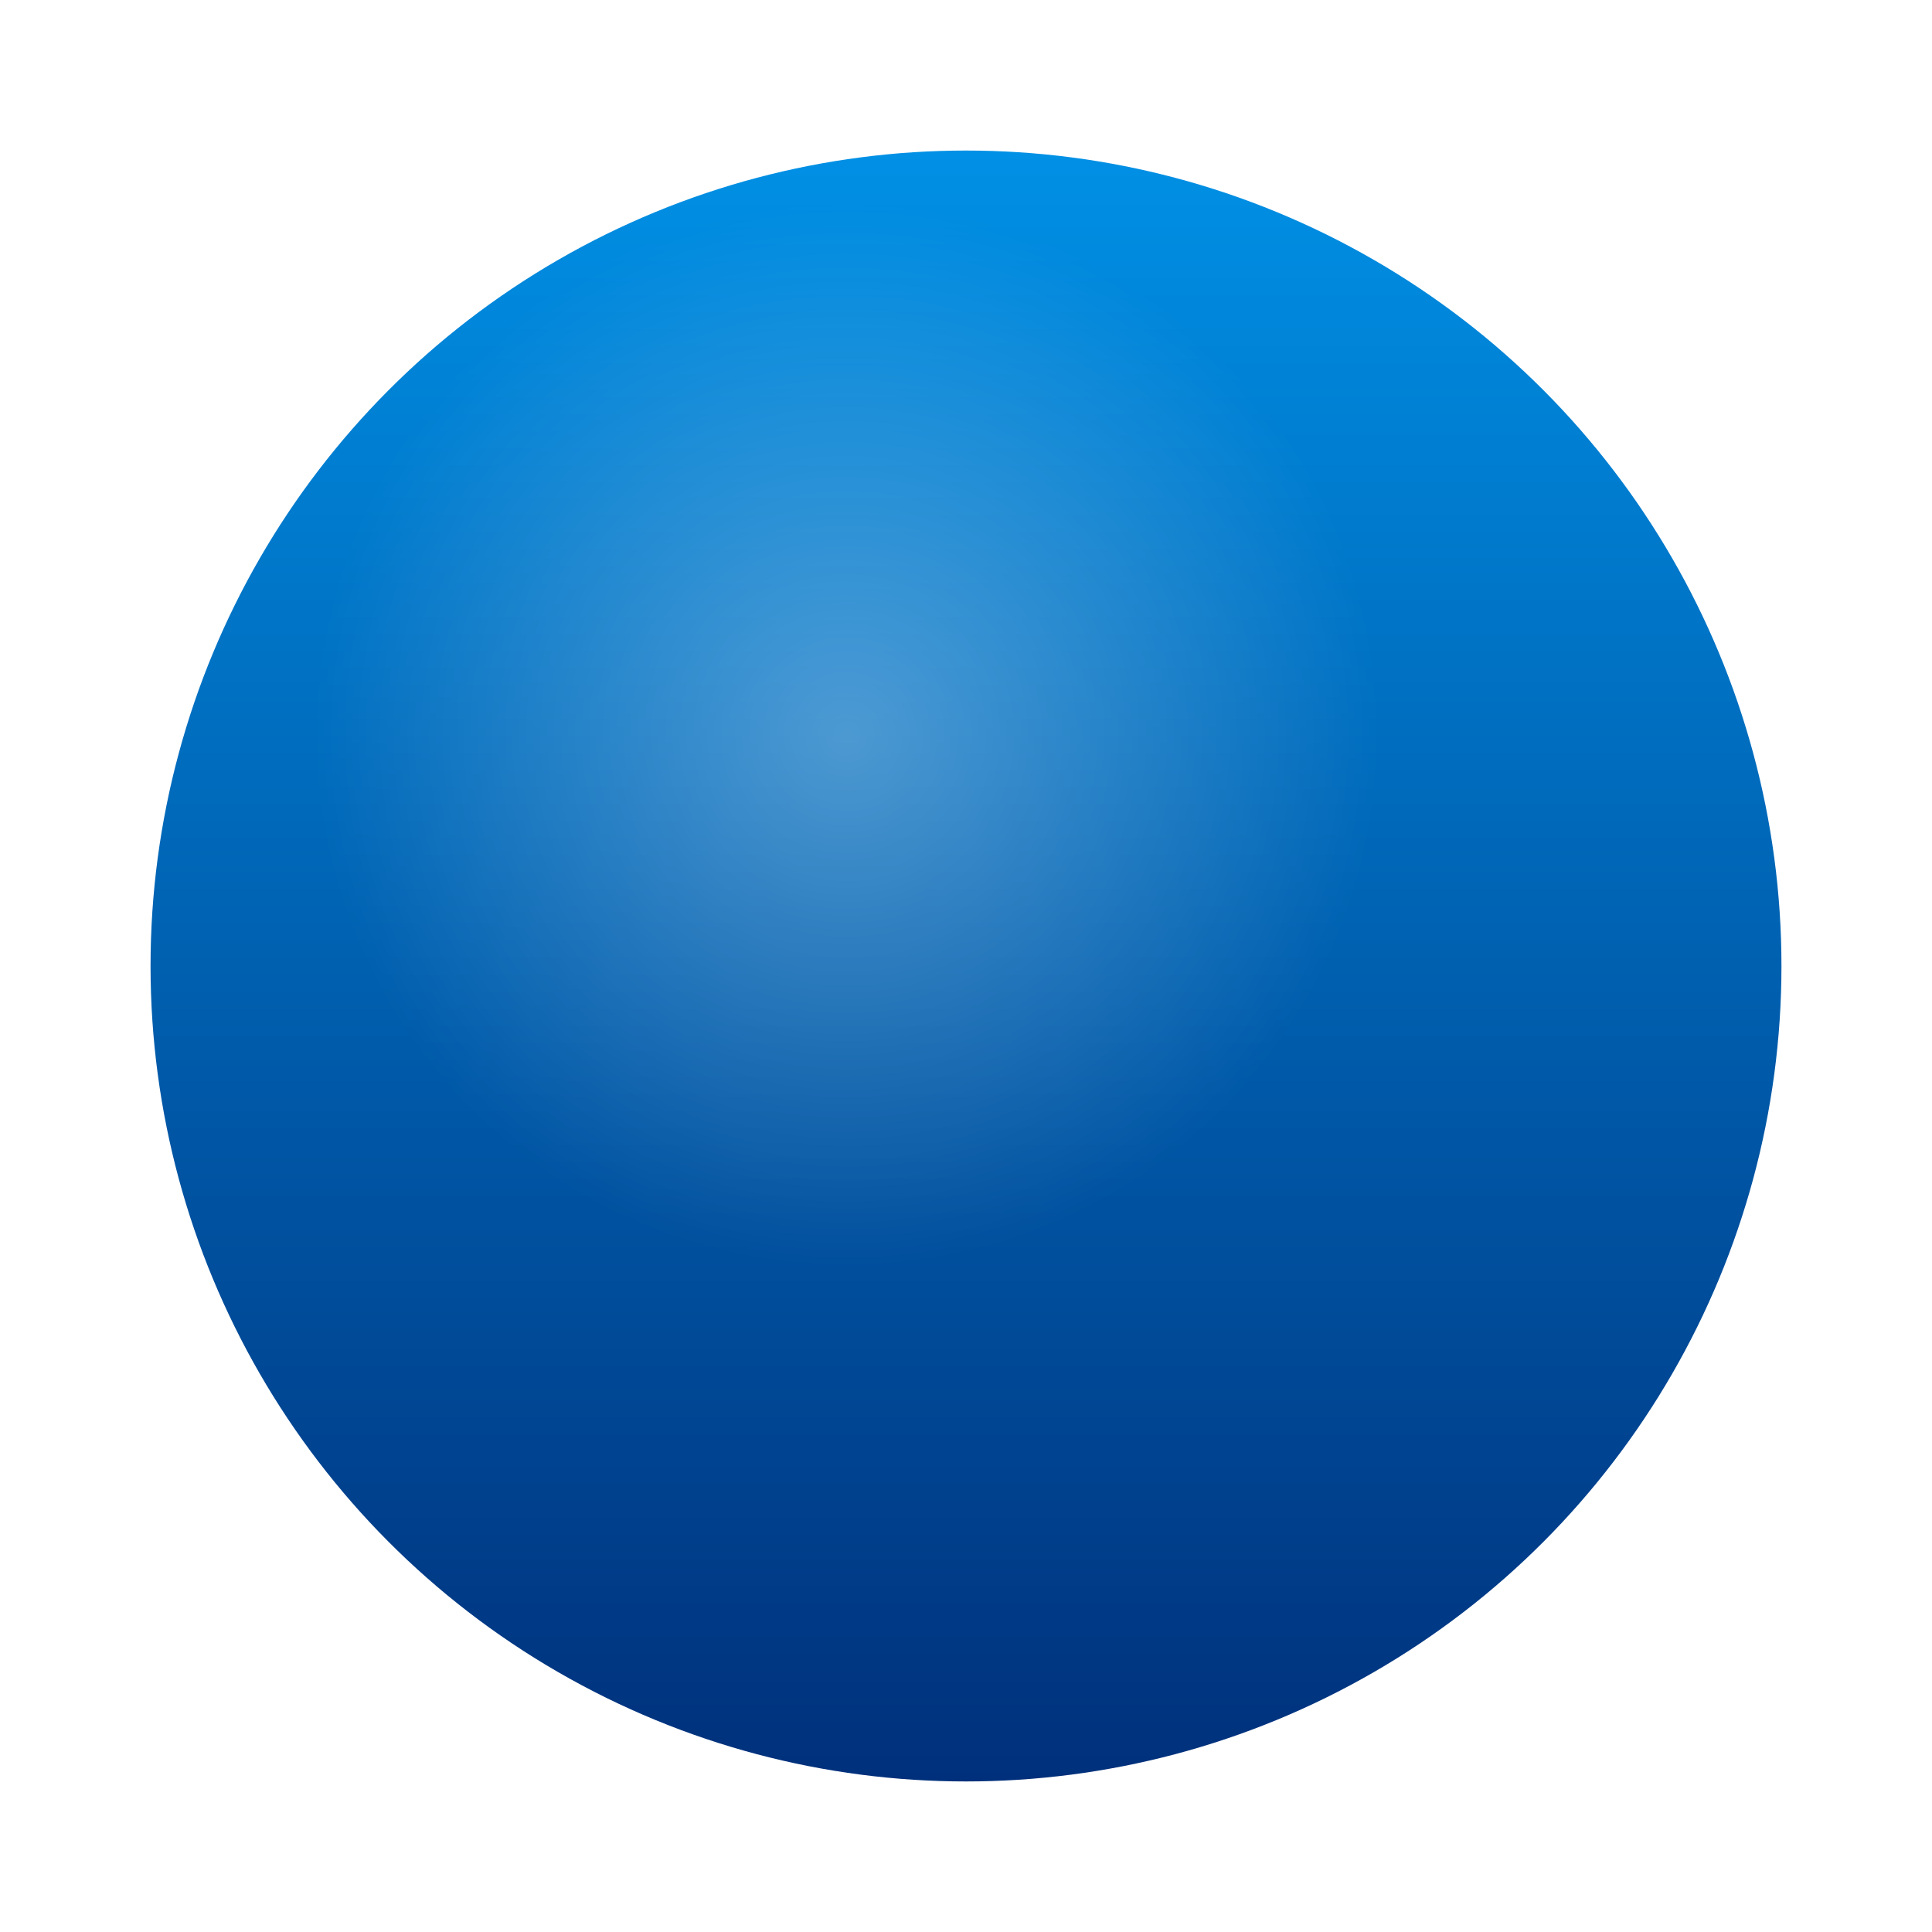 <svg width="385" height="385" viewBox="0 0 385 385" fill="none" xmlns="http://www.w3.org/2000/svg">
<g filter="url(#filter0_f_5_3165)">
<circle cx="192.5" cy="192.5" r="162.5" fill="url(#paint0_linear_5_3165)"/>
<circle cx="168.717" cy="146.403" r="106.299" fill="url(#paint1_radial_5_3165)" fill-opacity="0.3"/>
</g>
<defs>
<filter id="filter0_f_5_3165" x="0" y="0" width="385" height="385" filterUnits="userSpaceOnUse" color-interpolation-filters="sRGB">
<feFlood flood-opacity="0" result="BackgroundImageFix"/>
<feBlend mode="normal" in="SourceGraphic" in2="BackgroundImageFix" result="shape"/>
<feGaussianBlur stdDeviation="15" result="effect1_foregroundBlur_5_3165"/>
</filter>
<linearGradient id="paint0_linear_5_3165" x1="192.5" y1="30" x2="192.5" y2="355" gradientUnits="userSpaceOnUse">
<stop stop-color="#0090E5"/>
<stop offset="1" stop-color="#00307B"/>
</linearGradient>
<radialGradient id="paint1_radial_5_3165" cx="0" cy="0" r="1" gradientUnits="userSpaceOnUse" gradientTransform="translate(168.717 146.403) rotate(90) scale(106.299)">
<stop stop-color="white"/>
<stop offset="1" stop-color="white" stop-opacity="0"/>
</radialGradient>
</defs>
</svg>

